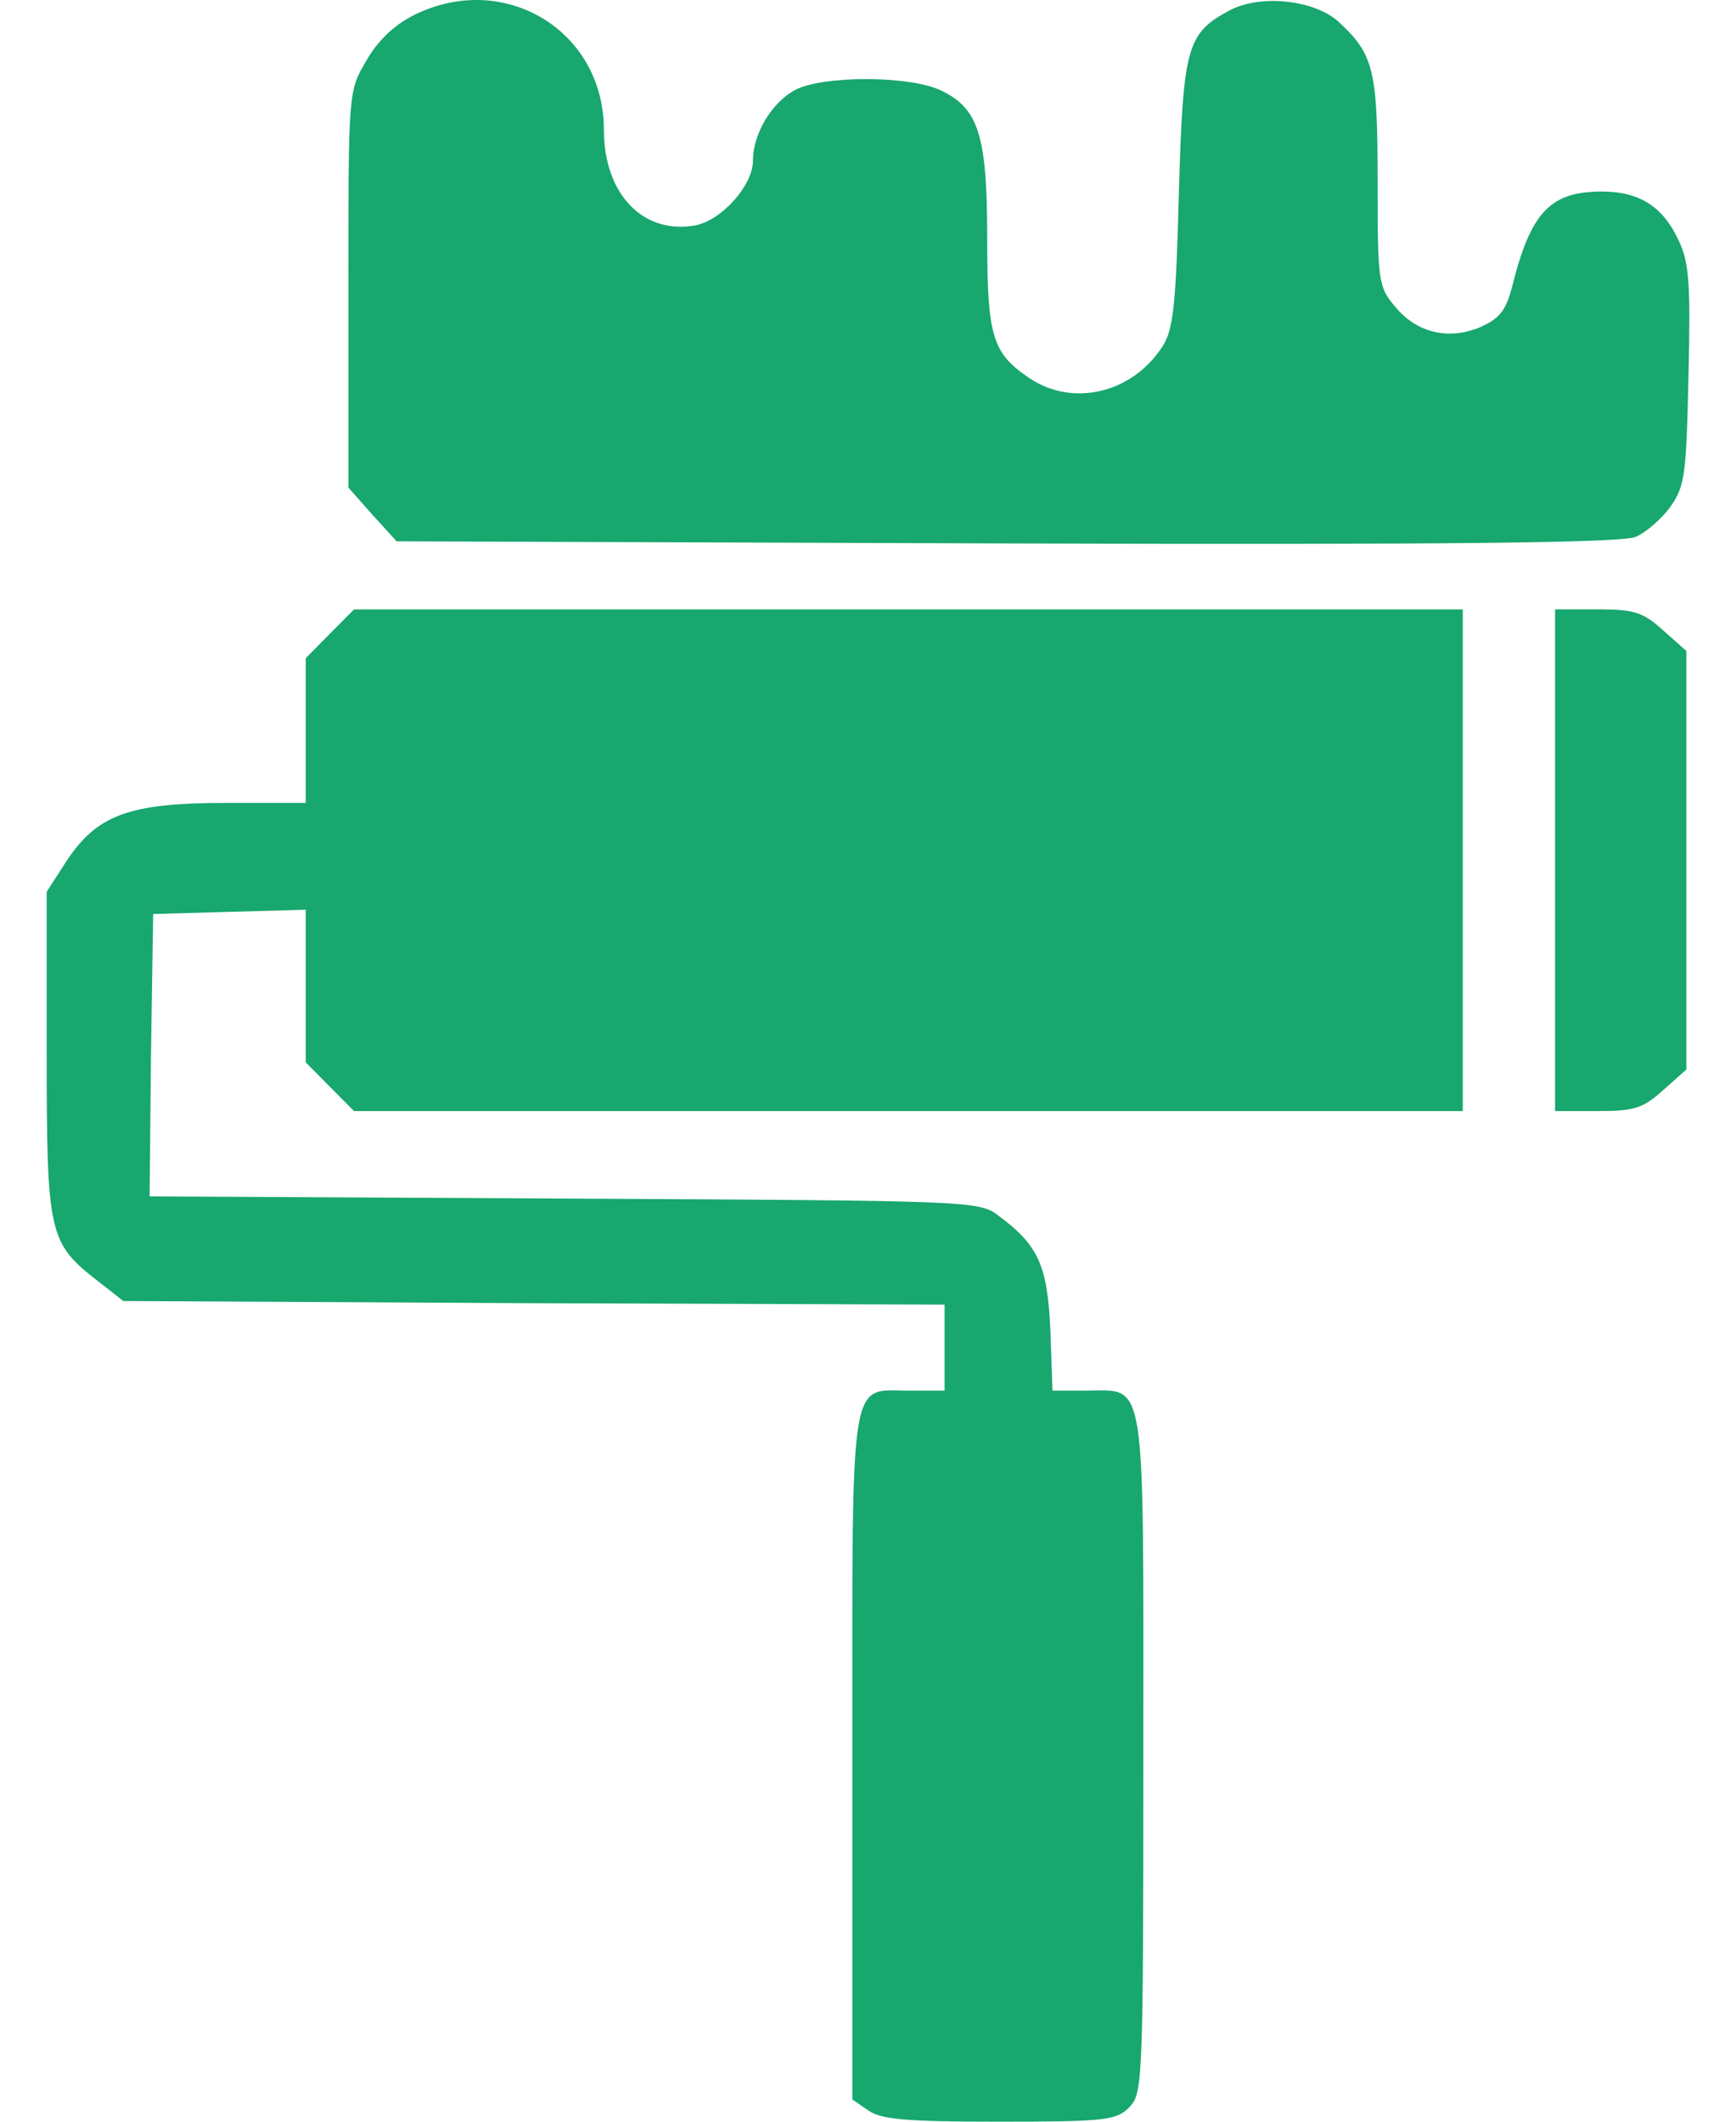 <svg width="36" height="44" viewBox="0 0 36 44" fill="none" xmlns="http://www.w3.org/2000/svg">
<path d="M8.578 0.316C8.166 0.524 7.827 0.851 7.592 1.267C7.224 1.891 7.224 1.891 7.224 6.009V10.111L7.724 10.676L8.225 11.226L20.869 11.27C30.128 11.3 33.602 11.255 33.911 11.137C34.132 11.047 34.47 10.75 34.647 10.498C34.941 10.081 34.971 9.829 35.015 7.777C35.059 5.875 35.03 5.444 34.809 4.983C34.485 4.285 33.999 3.972 33.219 3.972C32.159 3.972 31.747 4.389 31.364 5.92C31.232 6.44 31.099 6.603 30.702 6.782C30.04 7.064 29.377 6.9 28.936 6.365C28.582 5.949 28.568 5.845 28.568 3.779C28.568 1.475 28.494 1.133 27.773 0.465C27.287 0.004 26.154 -0.13 25.506 0.212C24.608 0.688 24.534 0.97 24.446 4.017C24.387 6.351 24.328 6.841 24.108 7.183C23.474 8.164 22.238 8.446 21.34 7.837C20.575 7.317 20.472 6.975 20.472 4.939C20.472 2.813 20.295 2.248 19.515 1.877C18.867 1.564 17.071 1.564 16.497 1.862C16.012 2.114 15.614 2.768 15.614 3.333C15.614 3.839 14.981 4.552 14.436 4.671C13.347 4.879 12.523 4.032 12.523 2.694C12.523 0.628 10.447 -0.62 8.578 0.316Z" fill="#18A76E"/>
<path d="M6.841 13.143L6.34 13.649V15.15V16.651H4.692C2.66 16.651 2.013 16.904 1.38 17.855L0.968 18.494V21.838C0.968 25.599 1.012 25.777 2.027 26.565L2.557 26.981L11.08 27.026L19.588 27.055V27.947V28.839H18.867C17.601 28.839 17.675 28.349 17.675 36.42V43.539L17.999 43.762C18.264 43.955 18.794 44 20.722 44C22.93 44 23.151 43.97 23.416 43.703C23.695 43.42 23.71 43.212 23.71 36.375C23.71 28.378 23.784 28.839 22.503 28.839H21.826L21.782 27.591C21.723 26.238 21.531 25.822 20.707 25.212C20.31 24.9 20.133 24.9 11.698 24.856L3.102 24.811L3.131 21.883L3.176 18.955L4.765 18.91L6.34 18.866V20.456V22.032L6.841 22.537L7.341 23.042H18.838H30.334V17.84V12.638H18.838H7.341L6.841 13.143Z" fill="#18A76E"/>
<path d="M32.248 17.84V23.042H33.131C33.896 23.042 34.073 22.983 34.485 22.611L34.971 22.18V17.84V13.5L34.485 13.069C34.073 12.697 33.896 12.637 33.131 12.637H32.248V17.84Z" fill="#18A76E"/>
</svg>
